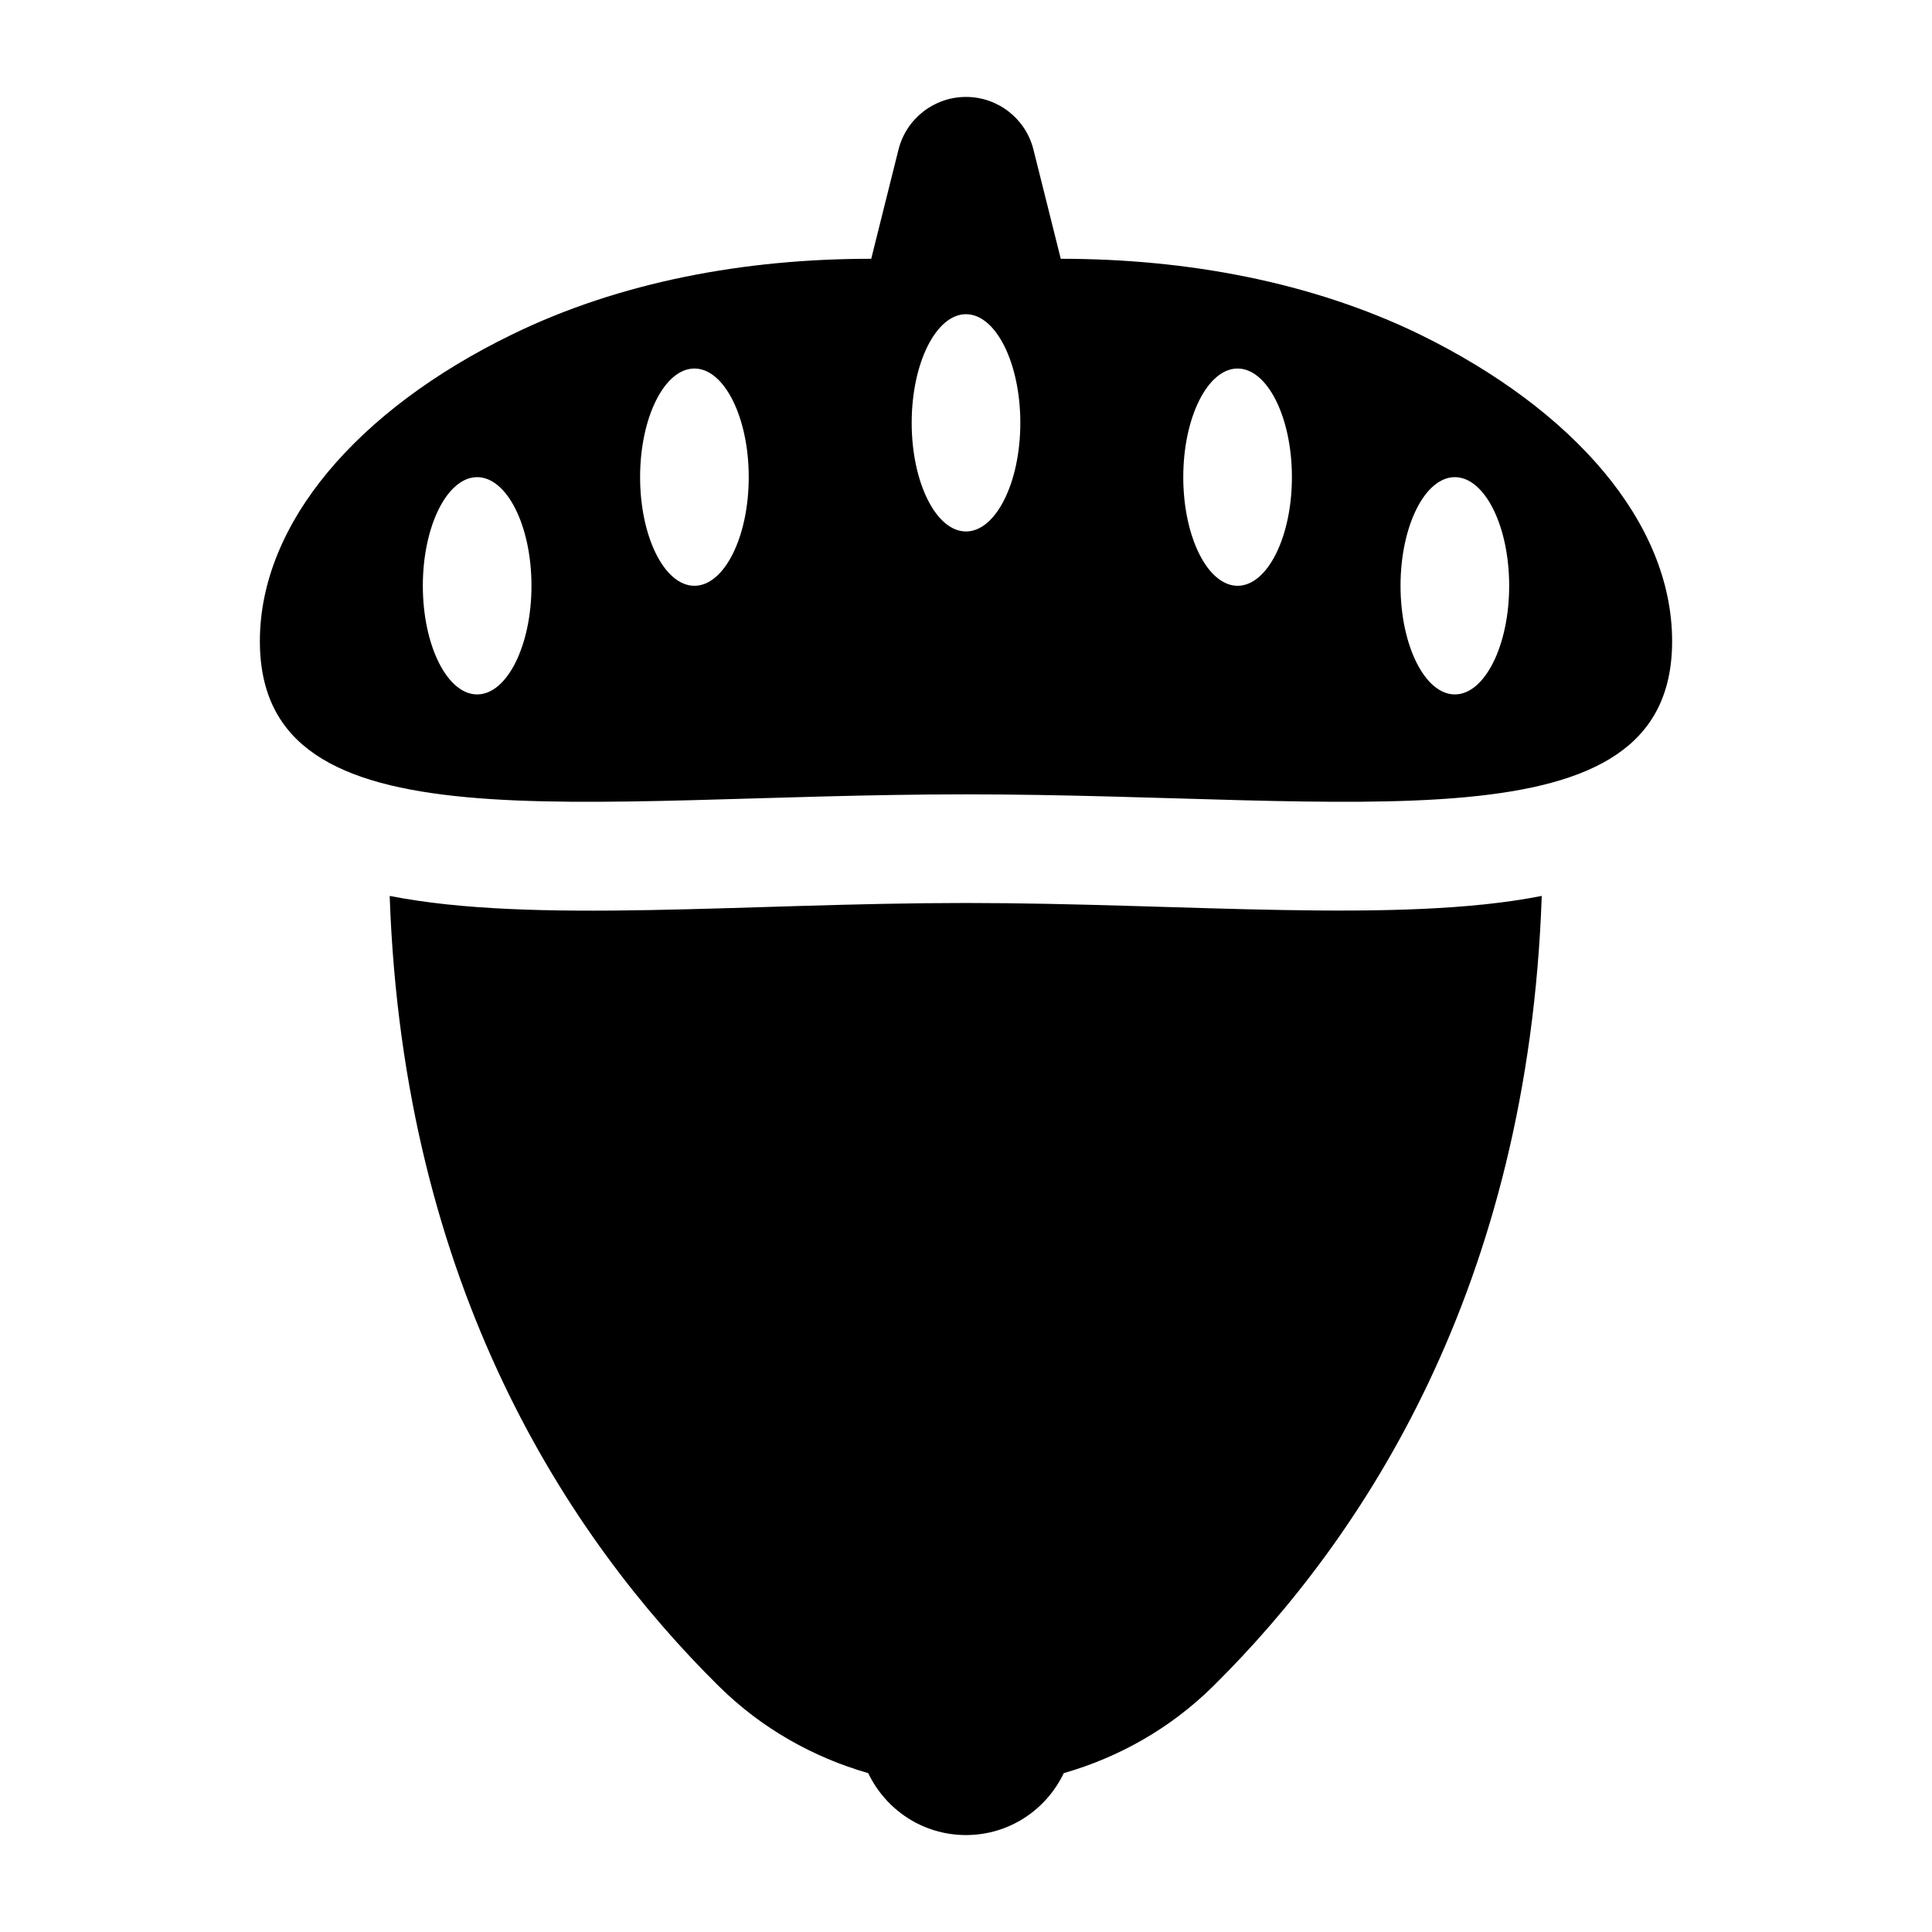 <?xml version="1.0" encoding="UTF-8"?>
<!-- Uploaded to: SVG Repo, www.svgrepo.com, Generator: SVG Repo Mixer Tools -->
<svg fill="#000000" width="800px" height="800px" version="1.1" viewBox="144 144 512 512" xmlns="http://www.w3.org/2000/svg">
 <g>
  <path d="m520.19 232.59c-28.789-13.961-61.898-20.008-95.004-20.008h-0.07l-7.242-28.934c-2.043-8.203-9.414-13.961-17.875-13.961-8.465 0-15.836 5.758-17.891 13.961l-7.227 28.934h-0.219c-33.109 0-66.359 6.047-95.148 20.152-40.734 19.863-66.645 49.949-66.645 81.184 0 56.141 83.777 40.594 187.13 40.594s187.13 15.547 187.13-40.594c0-31.379-26.055-61.32-66.938-81.328zm-249.74 95.438c-7.918 0-14.395-12.957-14.395-28.789 0-15.836 6.477-28.789 14.395-28.789s14.395 12.957 14.395 28.789-6.481 28.789-14.395 28.789zm57.578-28.789c-7.918 0-14.395-12.957-14.395-28.789 0-15.836 6.477-28.789 14.395-28.789 7.918 0 14.395 12.957 14.395 28.789s-6.481 28.789-14.395 28.789zm71.973-14.395c-7.918 0-14.395-12.957-14.395-28.789 0-15.836 6.477-28.789 14.395-28.789s14.395 12.957 14.395 28.789c0 15.832-6.481 28.789-14.395 28.789zm71.973 14.395c-7.918 0-14.395-12.957-14.395-28.789 0-15.836 6.477-28.789 14.395-28.789 7.918 0 14.395 12.957 14.395 28.789s-6.481 28.789-14.395 28.789zm57.578 28.789c-7.918 0-14.395-12.957-14.395-28.789 0-15.836 6.477-28.789 14.395-28.789s14.395 12.957 14.395 28.789-6.481 28.789-14.395 28.789z"/>
  <path d="m400 383.3c-58.242 0-114.62 5.644-152.73-1.871 3.598 103.93 47.504 170.14 87.23 209.44 11.371 11.227 25.047 18.855 39.586 23.031 4.606 9.645 14.395 16.41 25.91 16.41s21.305-6.766 25.91-16.41c14.539-4.176 28.215-11.805 39.586-23.031 39.73-39.297 83.488-105.51 87.086-209.44-37.688 7.457-95.137 1.871-152.58 1.871z"/>
 </g>
</svg>